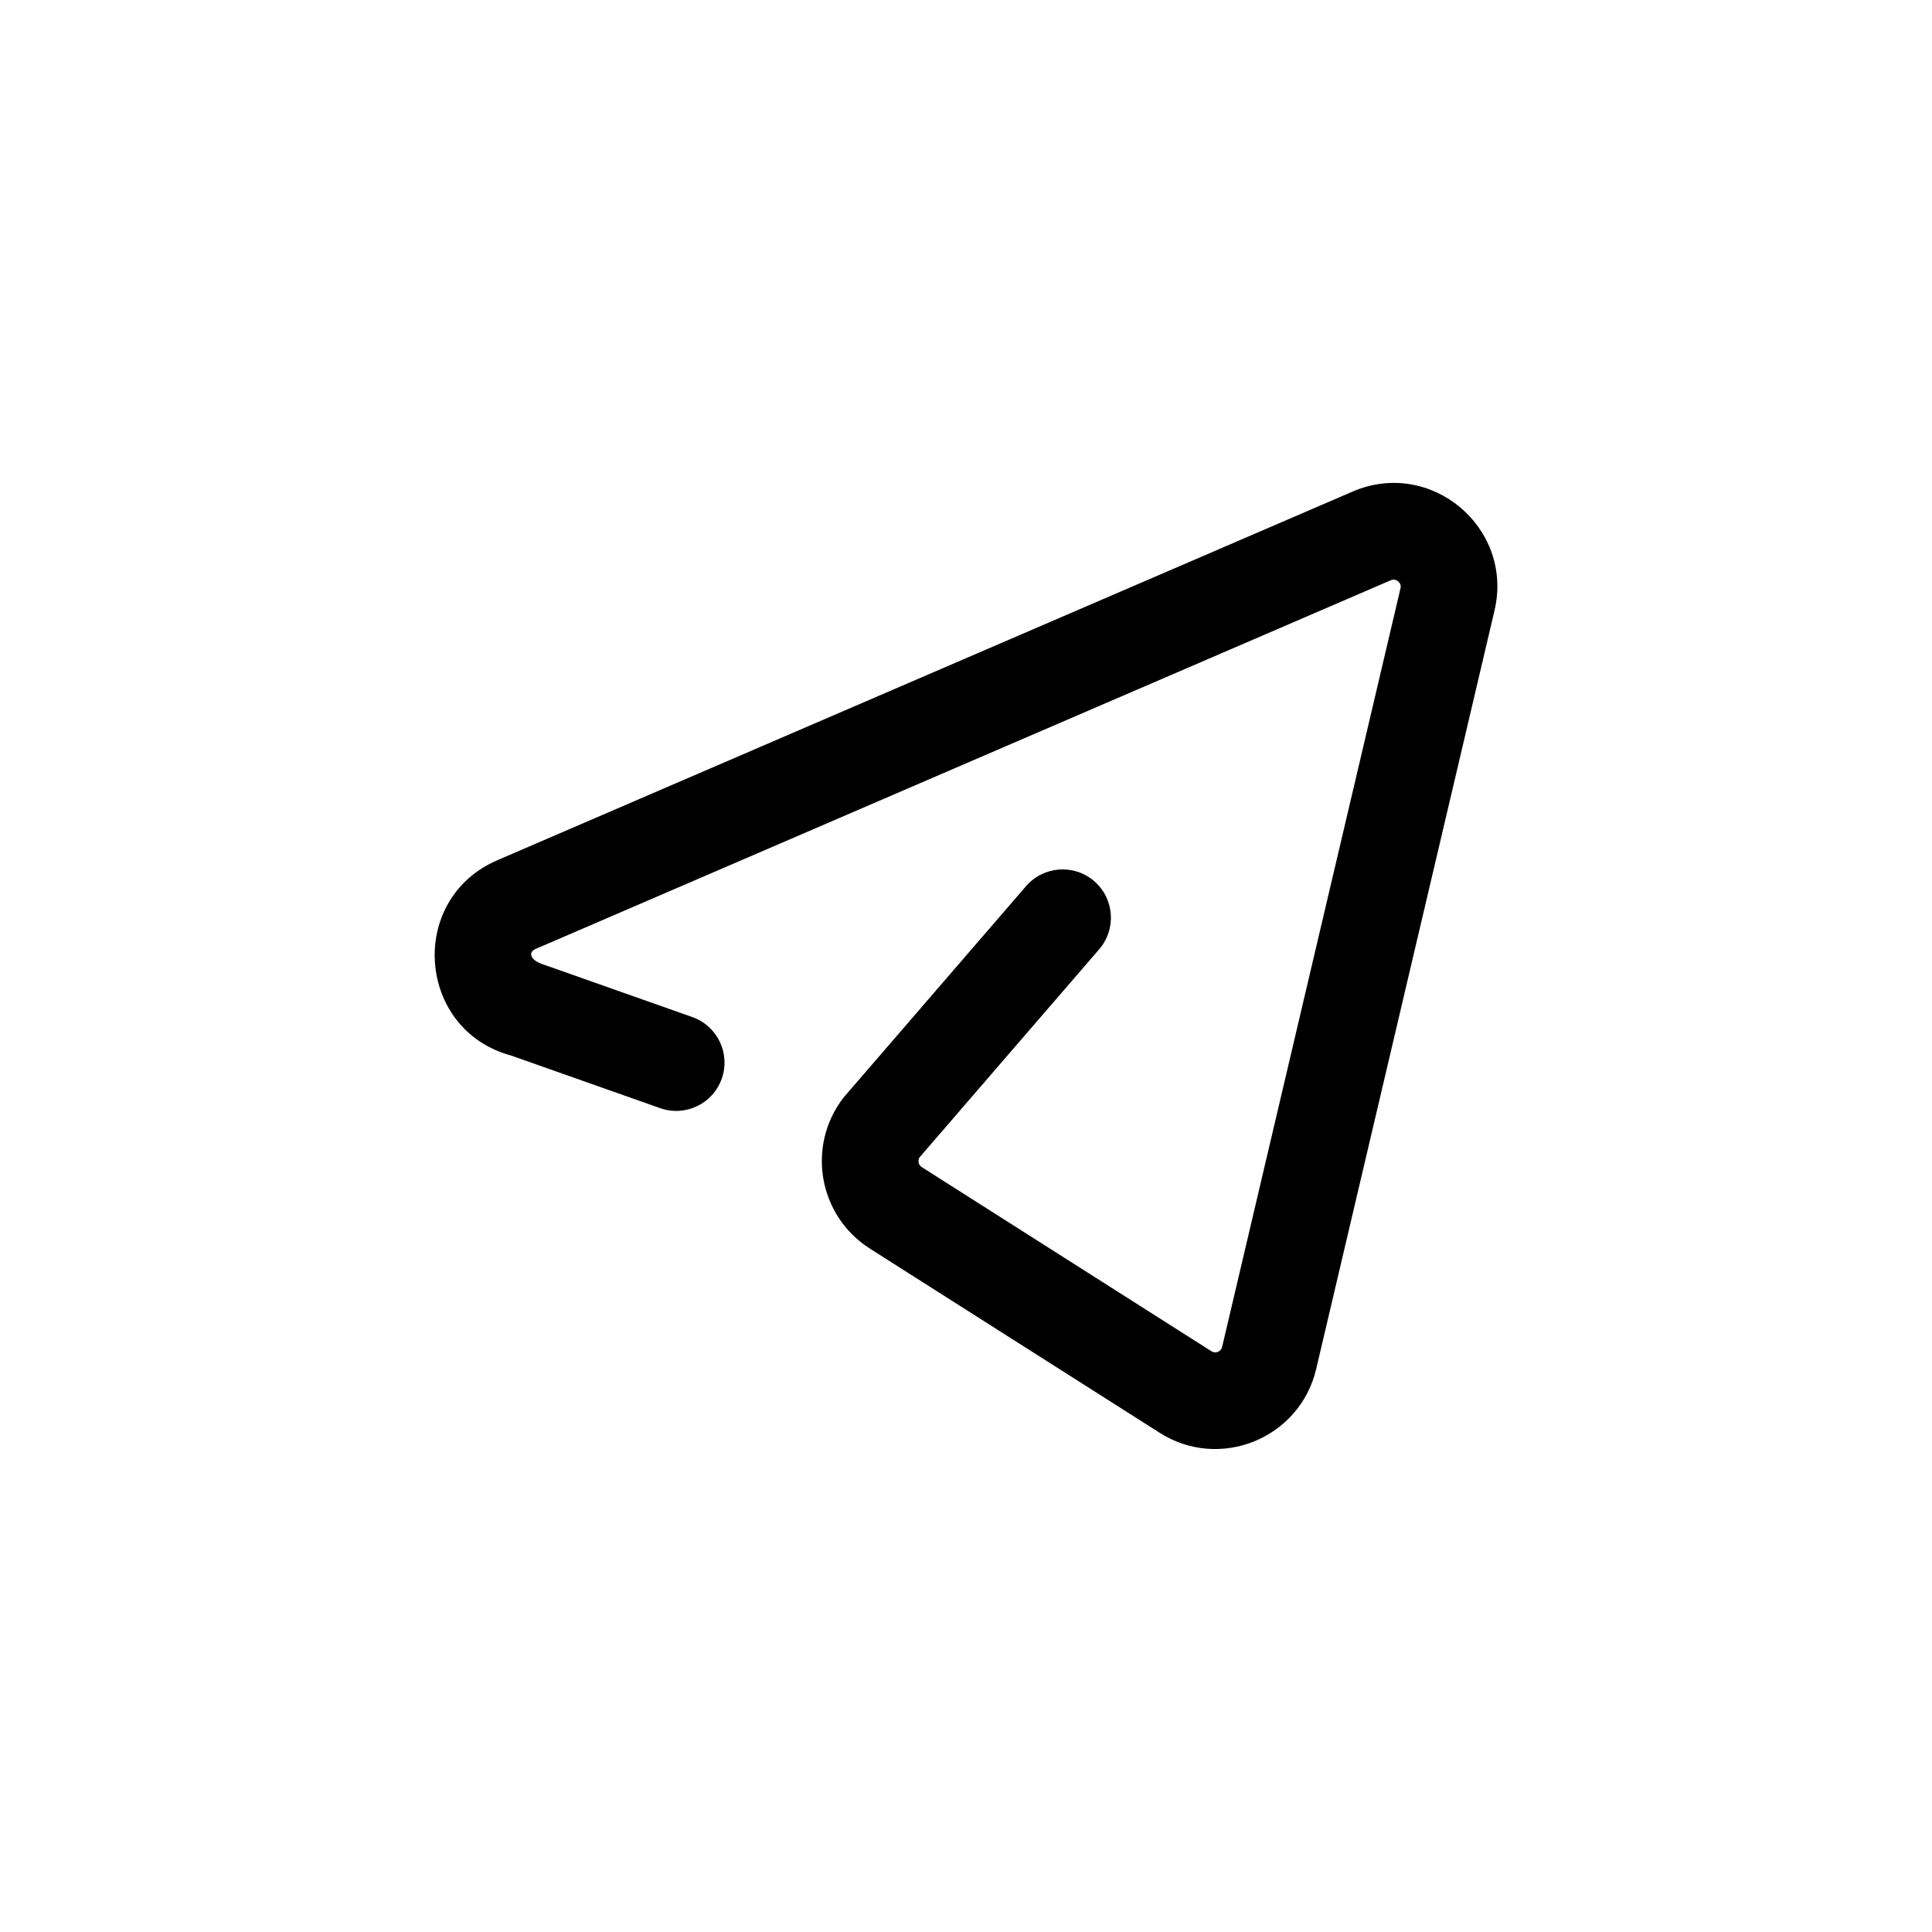 <?xml version="1.0" encoding="UTF-8"?> <svg xmlns="http://www.w3.org/2000/svg" width="40" height="40" viewBox="0 0 40 40" fill="none"><path d="M28.874 12.002C28.856 11.999 28.831 11.998 28.794 12.014L11.089 19.647C10.922 19.723 10.996 19.875 11.206 19.953L14.333 21.057C14.854 21.241 15.127 21.812 14.943 22.333C14.759 22.854 14.188 23.127 13.667 22.943L10.58 21.853C8.631 21.326 8.425 18.617 10.297 17.81L28.003 10.178C29.624 9.479 31.345 10.926 30.942 12.642L27.25 28.344C26.91 29.787 25.244 30.461 23.998 29.657L17.996 25.842C16.946 25.162 16.697 23.733 17.454 22.738C17.467 22.722 17.48 22.706 17.493 22.691L21.243 18.347C21.604 17.929 22.236 17.882 22.654 18.243C23.072 18.604 23.118 19.236 22.757 19.654L19.037 23.963C18.997 24.03 19.015 24.118 19.081 24.162L25.081 27.976C25.165 28.03 25.279 27.986 25.303 27.886L28.995 12.184C29.004 12.144 29 12.12 28.993 12.102C28.986 12.081 28.971 12.057 28.946 12.037C28.922 12.016 28.896 12.005 28.874 12.002Z" fill="black"></path></svg> 